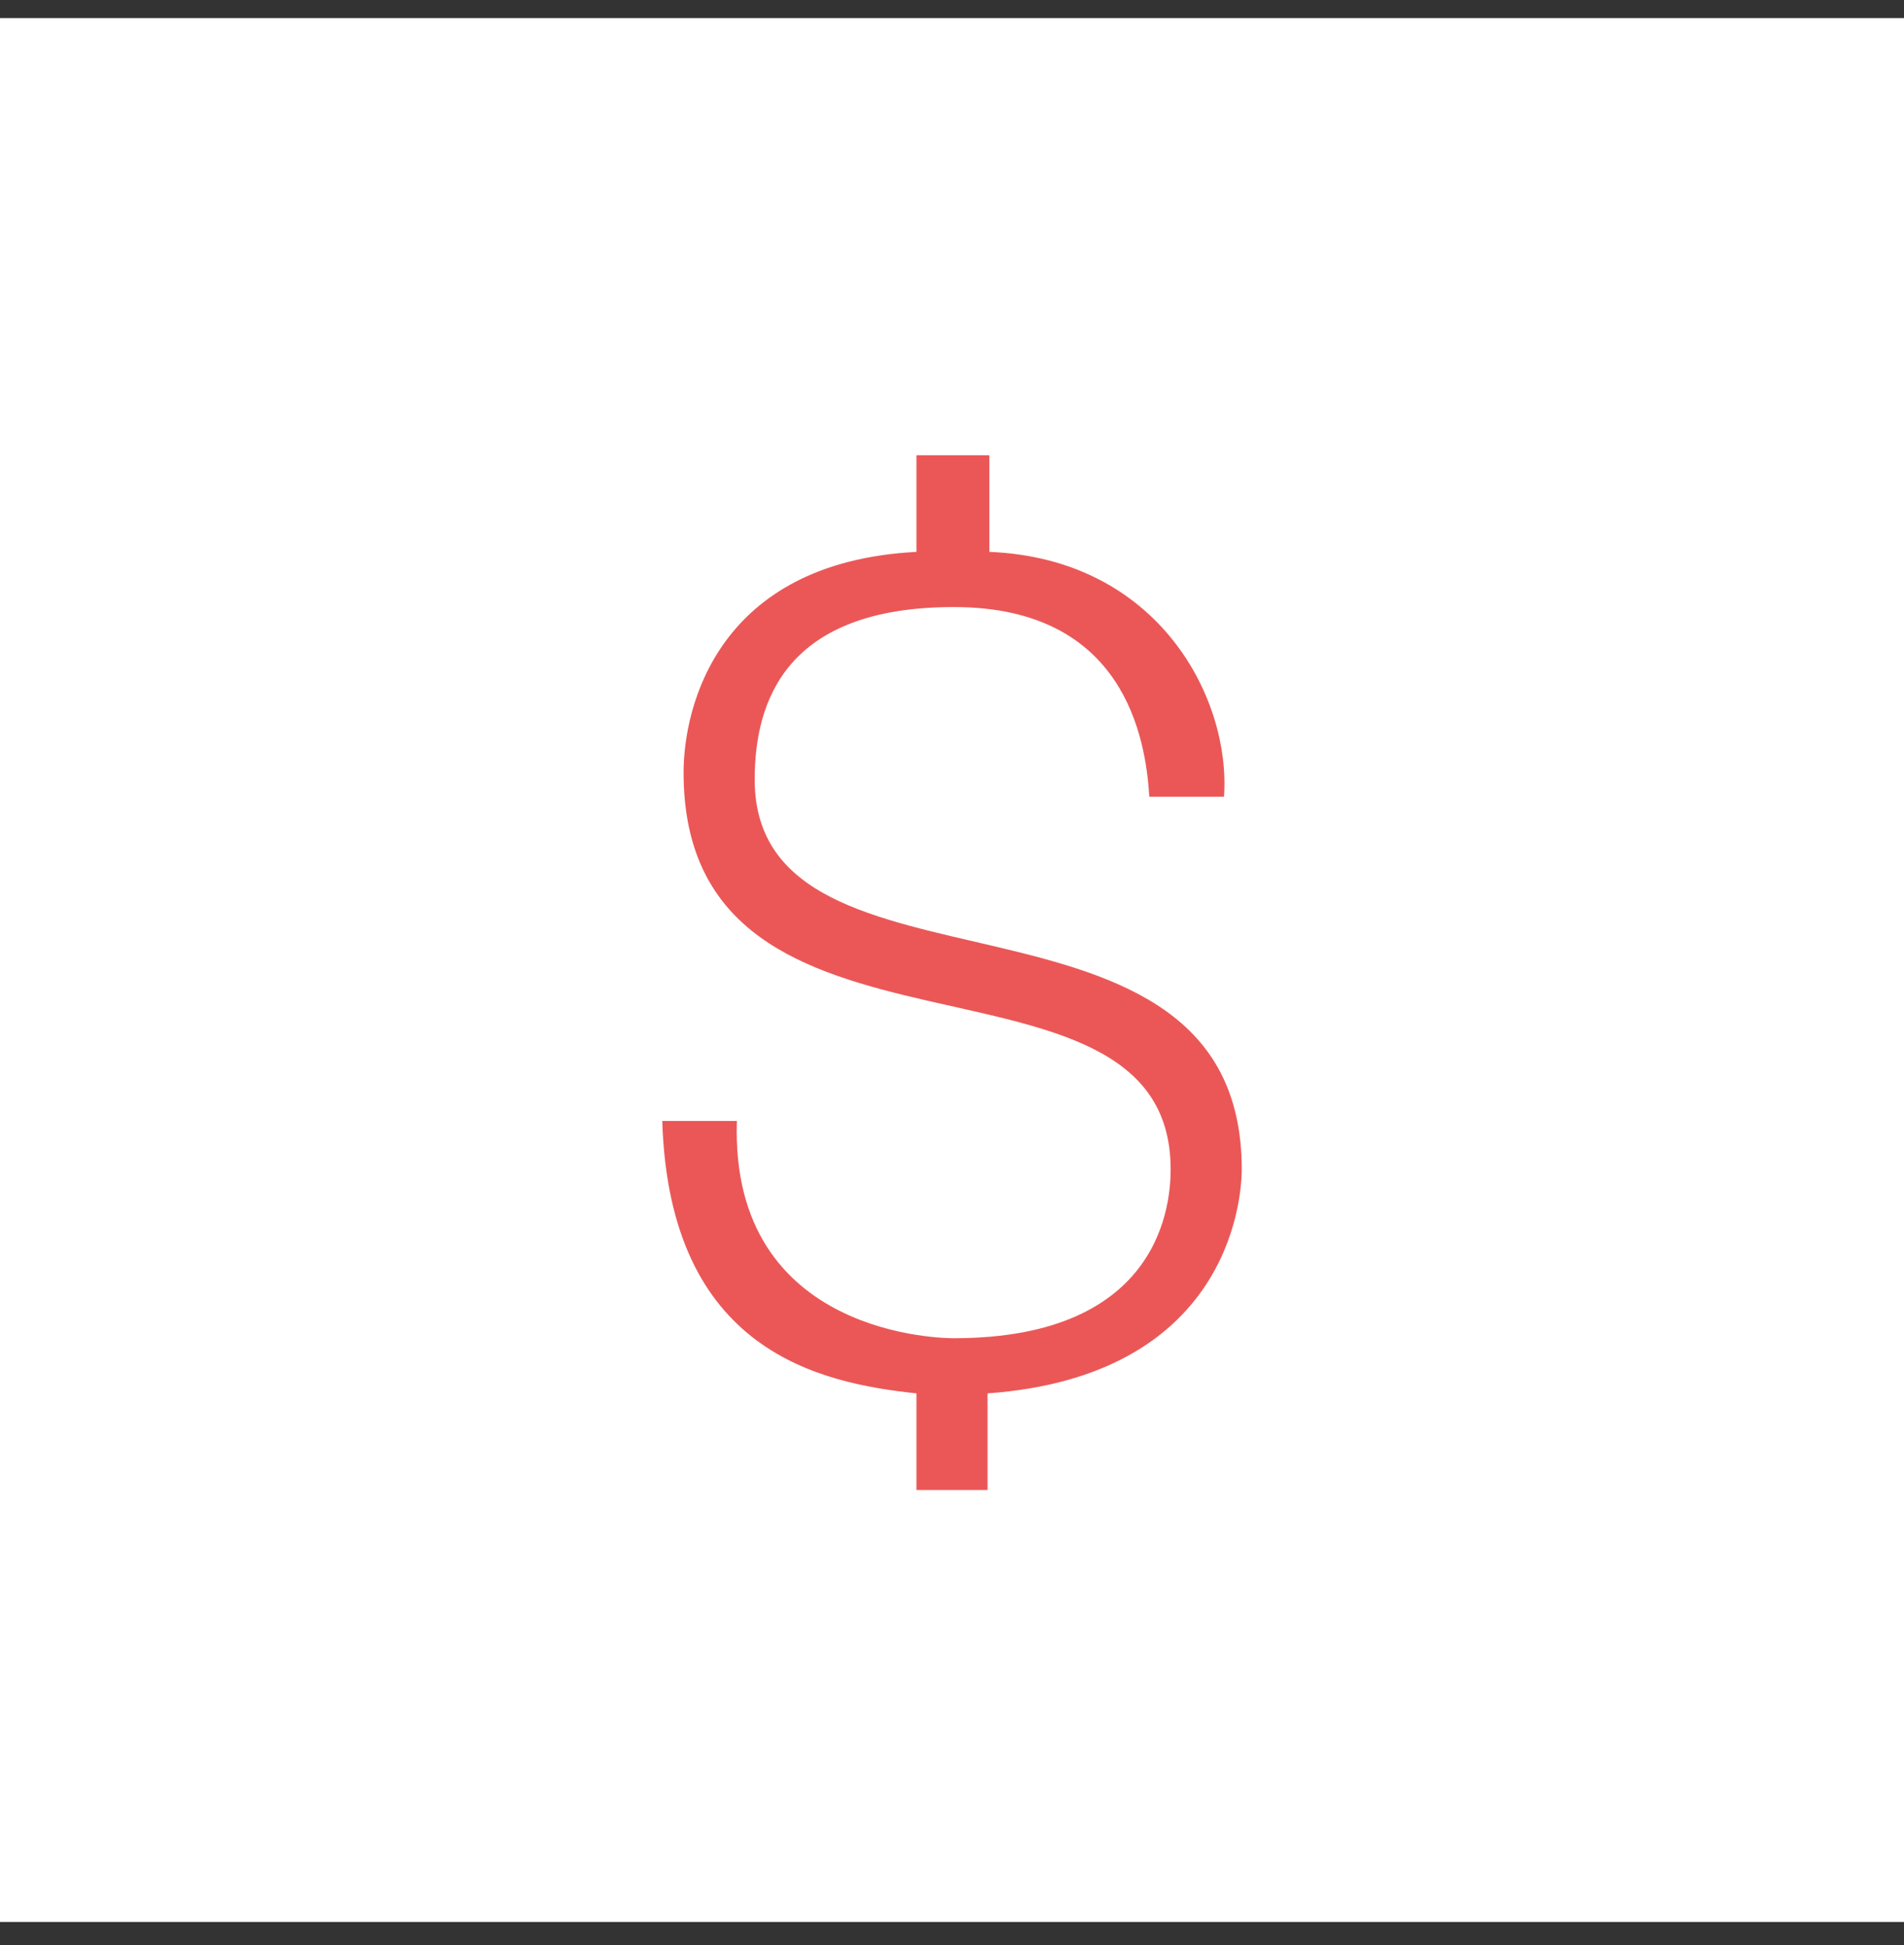 <svg width="46" height="47" viewBox="0 0 46 47" version="1.1" xmlns="http://www.w3.org/2000/svg" xmlns:xlink="http://www.w3.org/1999/xlink">
<rect x="0" y="0" width="46" height="47" fill="#333333" stroke="none"/>
<title>ico_low</title>
<desc>Created using Figma</desc>
<g id="Canvas" transform="translate(-2147 557)">
<clipPath id="clip-0" clip-rule="evenodd">
<path d="M 2147 -556.563L 2193 -556.563L 2193 -510.563L 2147 -510.563L 2147 -556.563Z" fill="#FFFFFF"/>
</clipPath>
<g id="ico_low" clip-path="url(#clip-0)">
<path d="M 2147 -556.563L 2193 -556.563L 2193 -510.563L 2147 -510.563L 2147 -556.563Z" fill="#FFFFFF"/>
<g id="icons8-low-priority-filled">
<g id="surface1">
<g id="Vector">
<mask id="mask0_outline_ins">
<use xlink:href="#path0_fill" fill="white" transform="translate(2147 -556.563)"/>
</mask>
<g mask="url(#mask0_outline_ins)">
<use xlink:href="#path1_stroke_2x" transform="translate(2147 -556.563)"/>
</g>
</g>
</g>
</g>
<g id="Vector">
<use xlink:href="#path2_fill" transform="translate(2163 -546)" fill="#EB5757"/>
</g>
</g>
</g>
<defs>
<path id="path0_fill" d="M 44.922 20.31L 25.686 1.068C 24.281 -0.338 21.807 -0.374 20.244 1.071L 1.101 20.31C -0.362 21.773 -0.373 24.154 1.101 25.754L 20.244 44.903C 20.952 45.608 21.908 46 22.933 46C 23.943 46 24.913 45.619 25.686 44.903L 44.828 25.754C 46.353 24.226 46.396 21.784 44.922 20.31Z"/>
<path id="path1_stroke_2x" d="M 44.922 20.31L 46.336 18.896L 46.336 18.896L 44.922 20.31ZM 25.686 1.068L 27.101 -0.346L 25.686 1.068ZM 20.244 1.071L 18.886 -0.397L 18.855 -0.369L 18.826 -0.339L 20.244 1.071ZM 1.101 20.31L 2.516 21.724L 2.519 21.721L 1.101 20.31ZM 1.101 25.754L -0.37 27.109L -0.342 27.139L -0.313 27.168L 1.101 25.754ZM 20.244 44.903L 18.829 46.317L 18.833 46.321L 20.244 44.903ZM 25.686 44.903L 27.045 46.371L 27.073 46.344L 27.101 46.317L 25.686 44.903ZM 44.828 25.754L 46.243 27.168L 46.245 27.167L 44.828 25.754ZM 46.336 18.896L 27.101 -0.346L 24.272 2.482L 43.507 21.724L 46.336 18.896ZM 27.101 -0.346C 24.895 -2.553 21.196 -2.533 18.886 -0.397L 21.601 2.54C 22.419 1.784 23.666 1.876 24.272 2.482L 27.101 -0.346ZM 18.826 -0.339L -0.316 18.899L 2.519 21.721L 21.661 2.482L 18.826 -0.339ZM -0.313 18.896C -2.584 21.167 -2.522 24.773 -0.37 27.109L 2.572 24.399C 1.777 23.536 1.86 22.38 2.516 21.724L -0.313 18.896ZM -0.313 27.168L 18.829 46.317L 21.658 43.489L 2.516 24.34L -0.313 27.168ZM 18.833 46.321C 19.923 47.406 21.39 48 22.933 48L 22.933 44C 22.426 44 21.98 43.81 21.654 43.486L 18.833 46.321ZM 22.933 48C 24.459 48 25.912 47.42 27.045 46.371L 24.327 43.436C 23.915 43.817 23.427 44 22.933 44L 22.933 48ZM 27.101 46.317L 46.243 27.168L 43.414 24.34L 24.272 43.489L 27.101 46.317ZM 46.245 27.167C 48.5 24.905 48.638 21.198 46.336 18.896L 43.507 21.724C 44.154 22.371 44.205 23.547 43.412 24.342L 46.245 27.167Z"/>
<path id="path2_fill" d="M 6.141 0L 6.141 2.334C 1.332 2.584 0.515 6.083 0.515 7.666C 0.515 15.499 12.282 11.333 12.282 17.249C 12.282 17.999 12.111 21.333 7.044 21.333C 6.872 21.333 1.631 21.334 1.803 16.084L 0 16.084C 0.172 21.667 3.822 22.416 6.141 22.666L 6.141 25L 7.859 25L 7.859 22.666C 13.613 22.249 14 18.083 14 17.249C 14 9.749 2.233 13.584 2.233 7.834C 2.233 5.917 3.007 3.667 7.044 3.667C 11.166 3.667 11.681 6.834 11.767 8.25L 13.571 8.25C 13.742 5.917 12.025 2.501 7.902 2.334L 7.902 0L 6.141 0Z"/>
</defs>
</svg>
